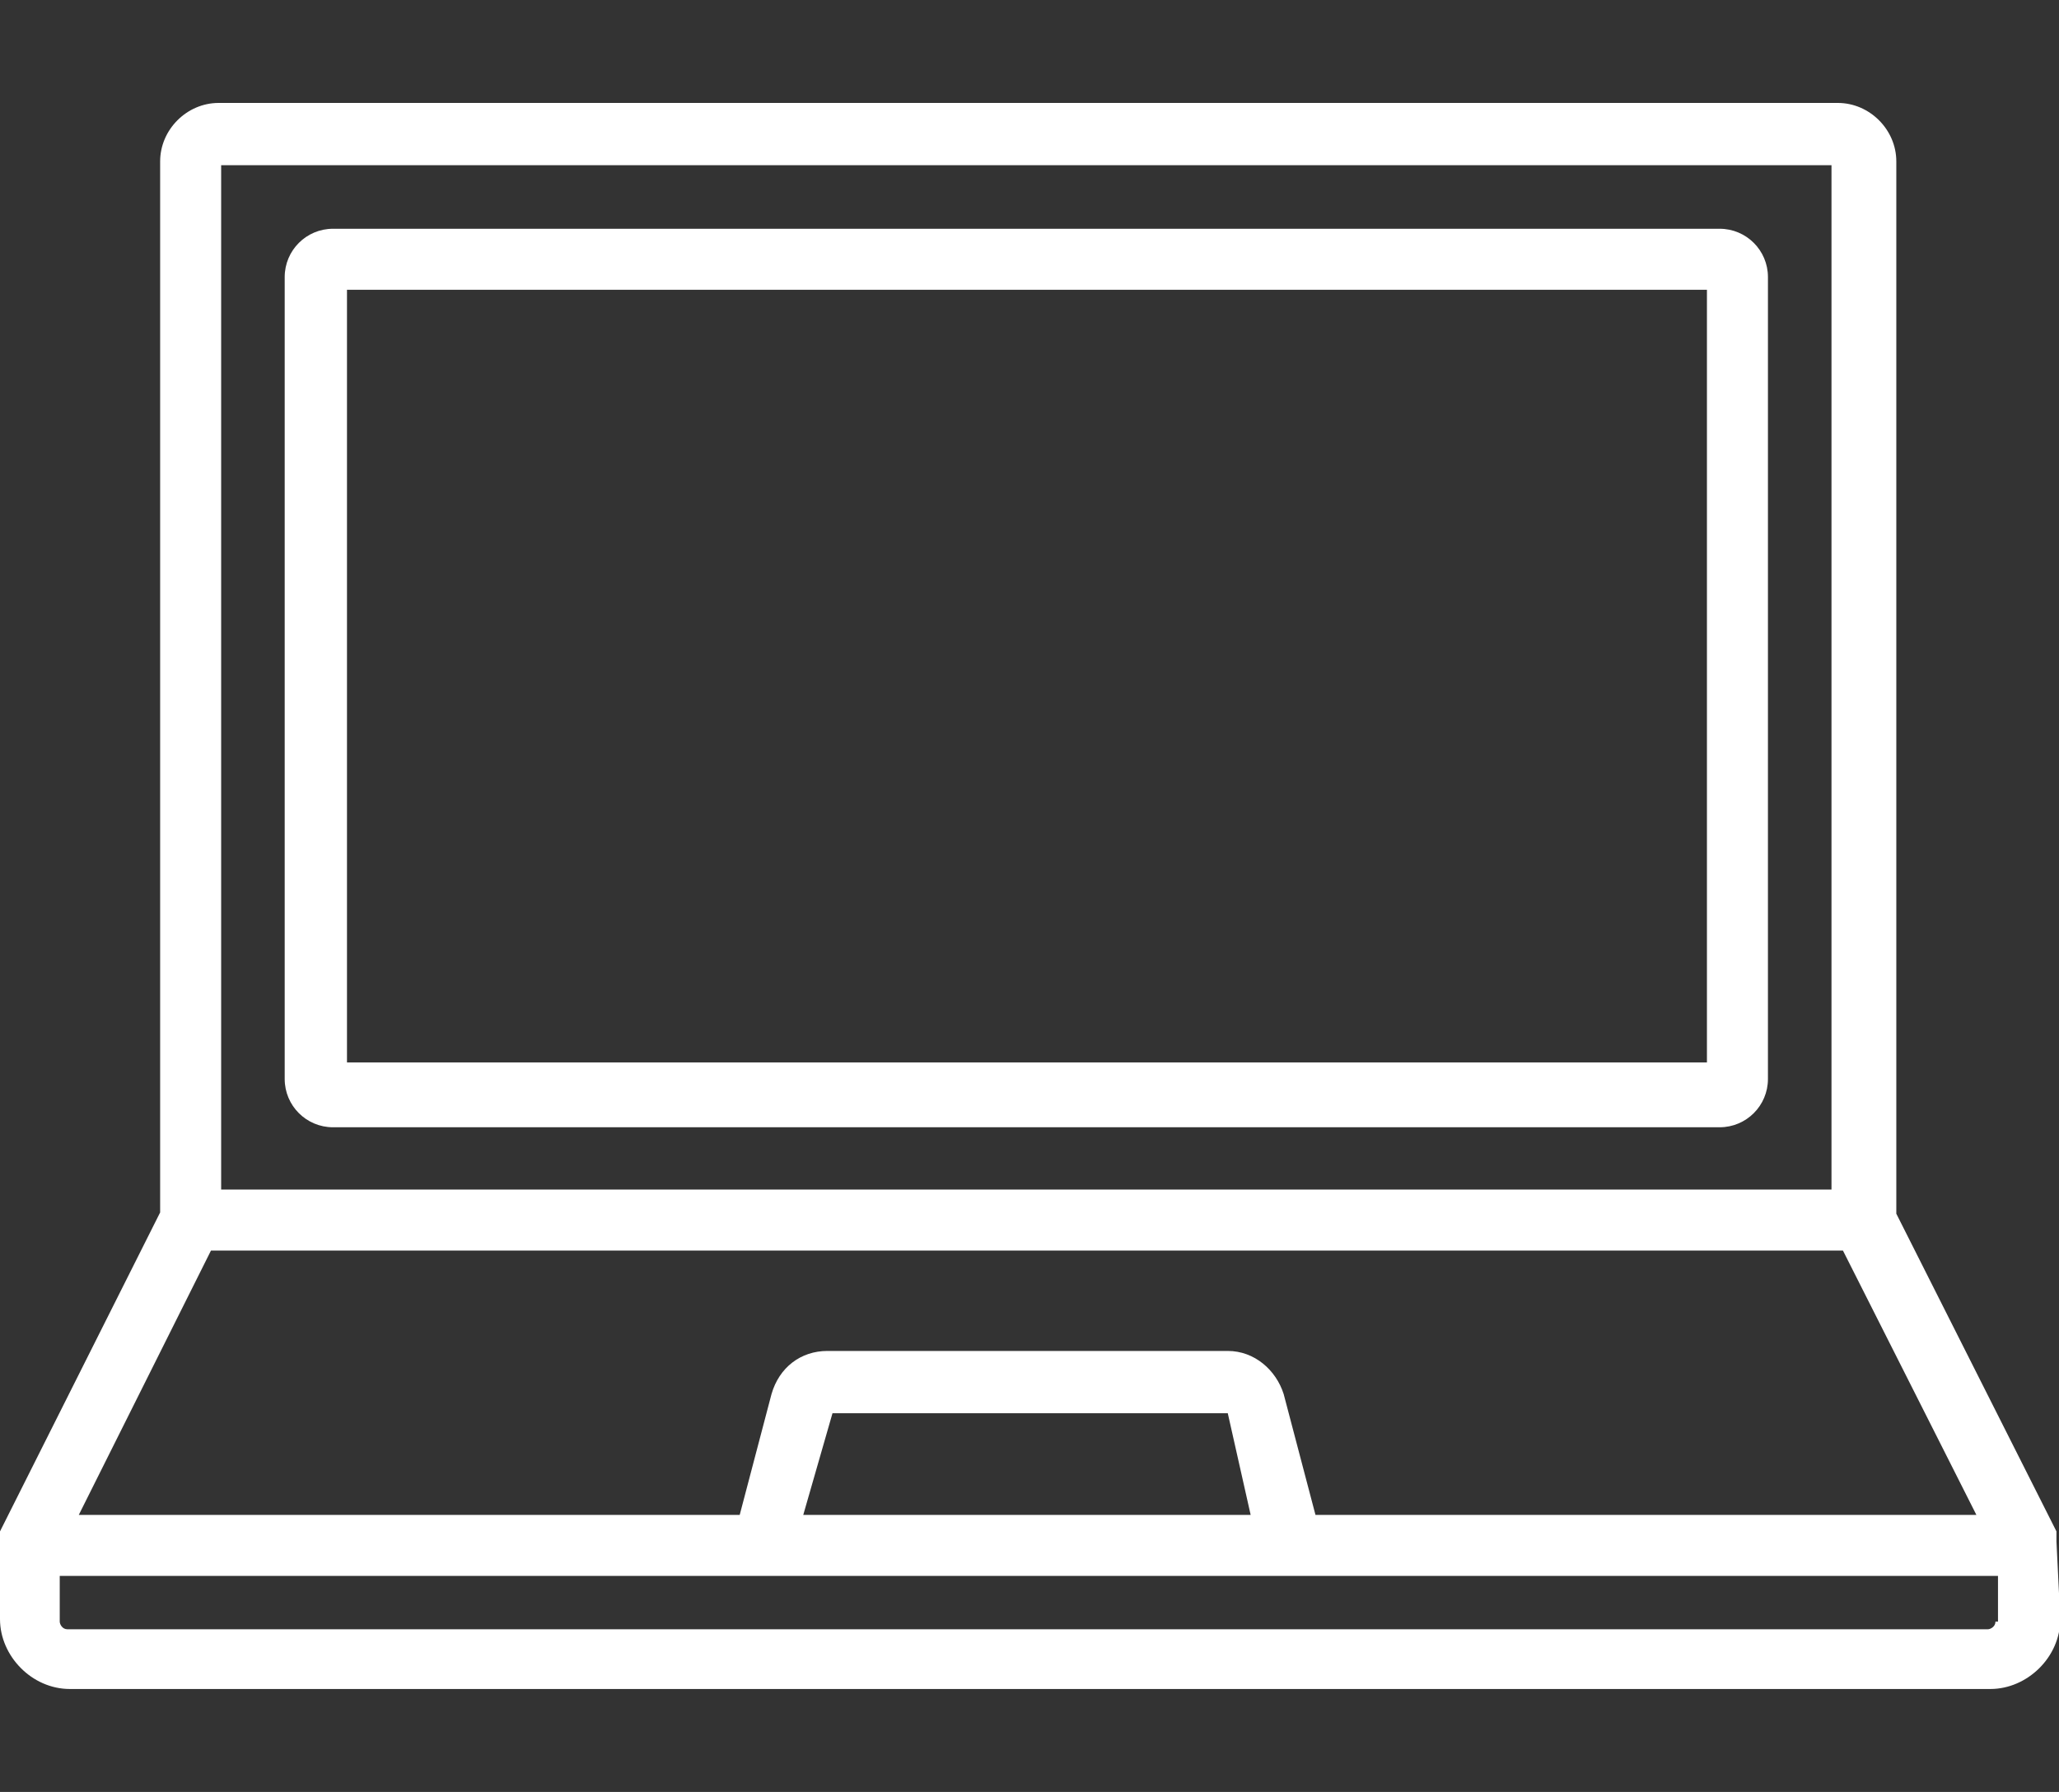 <?xml version="1.0" encoding="UTF-8"?> <svg xmlns="http://www.w3.org/2000/svg" xmlns:xlink="http://www.w3.org/1999/xlink" version="1.1" id="Capa_1" x="0px" y="0px" viewBox="0 0 162 141" style="enable-background:new 0 0 162 141;" xml:space="preserve"><rect x="0" y="0" width="162" height="141" fill="#333333" stroke="none"/> <style type="text/css"> .st0{clip-path:url(#SVGID_2_);} .st1{fill:#FFFFFF;} </style> <g> <defs> <rect id="SVGID_1_" width="162" height="141"></rect> </defs> <clipPath id="SVGID_2_"> <use xlink:href="#SVGID_1_" style="overflow:visible;"></use> </clipPath> <g class="st0"> <path class="st1" d="M161.8,121.3c0-0.2,0-0.2,0-0.4v-0.2v-0.2l-12.6-25V12.7c0-2.5-2.1-4.6-4.6-4.6H17.2c-2.5,0-4.6,2.1-4.6,4.6 v82.7L0,120.5v0.2v0.2v0.2v0.2v6.1c0,2.9,2.5,5.5,5.5,5.5h151.1c2.9,0,5.5-2.5,5.5-5.5L161.8,121.3 C161.8,121.5,161.8,121.5,161.8,121.3z M17.4,13h126.7v80.6H17.4V13z M16.6,98.4H145l10.5,20.8h-52l-2.5-9.5 c-0.6-1.9-2.3-3.4-4.4-3.4H65.1c-2.1,0-3.8,1.3-4.4,3.4l-2.5,9.5h-52L16.6,98.4z M98.4,119.2H63.2l2.3-8h31.1L98.4,119.2z M157,127.6c0,0.4-0.4,0.6-0.6,0.6H5.3c-0.4,0-0.6-0.4-0.6-0.6V124h152.5v3.6H157z"></path> <path class="st1" d="M139.1,21.8c0-2.1-1.7-3.8-3.8-3.8H26.2c-2.1,0-3.8,1.7-3.8,3.8v37.9v25.2c0,2.1,1.7,3.8,3.8,3.8h109.1 c2.1,0,3.8-1.7,3.8-3.8V59.7V21.8z M134.3,83.6h-107V61.8V22.8h107v36.8V83.6z"></path> </g> </g> </svg> 
